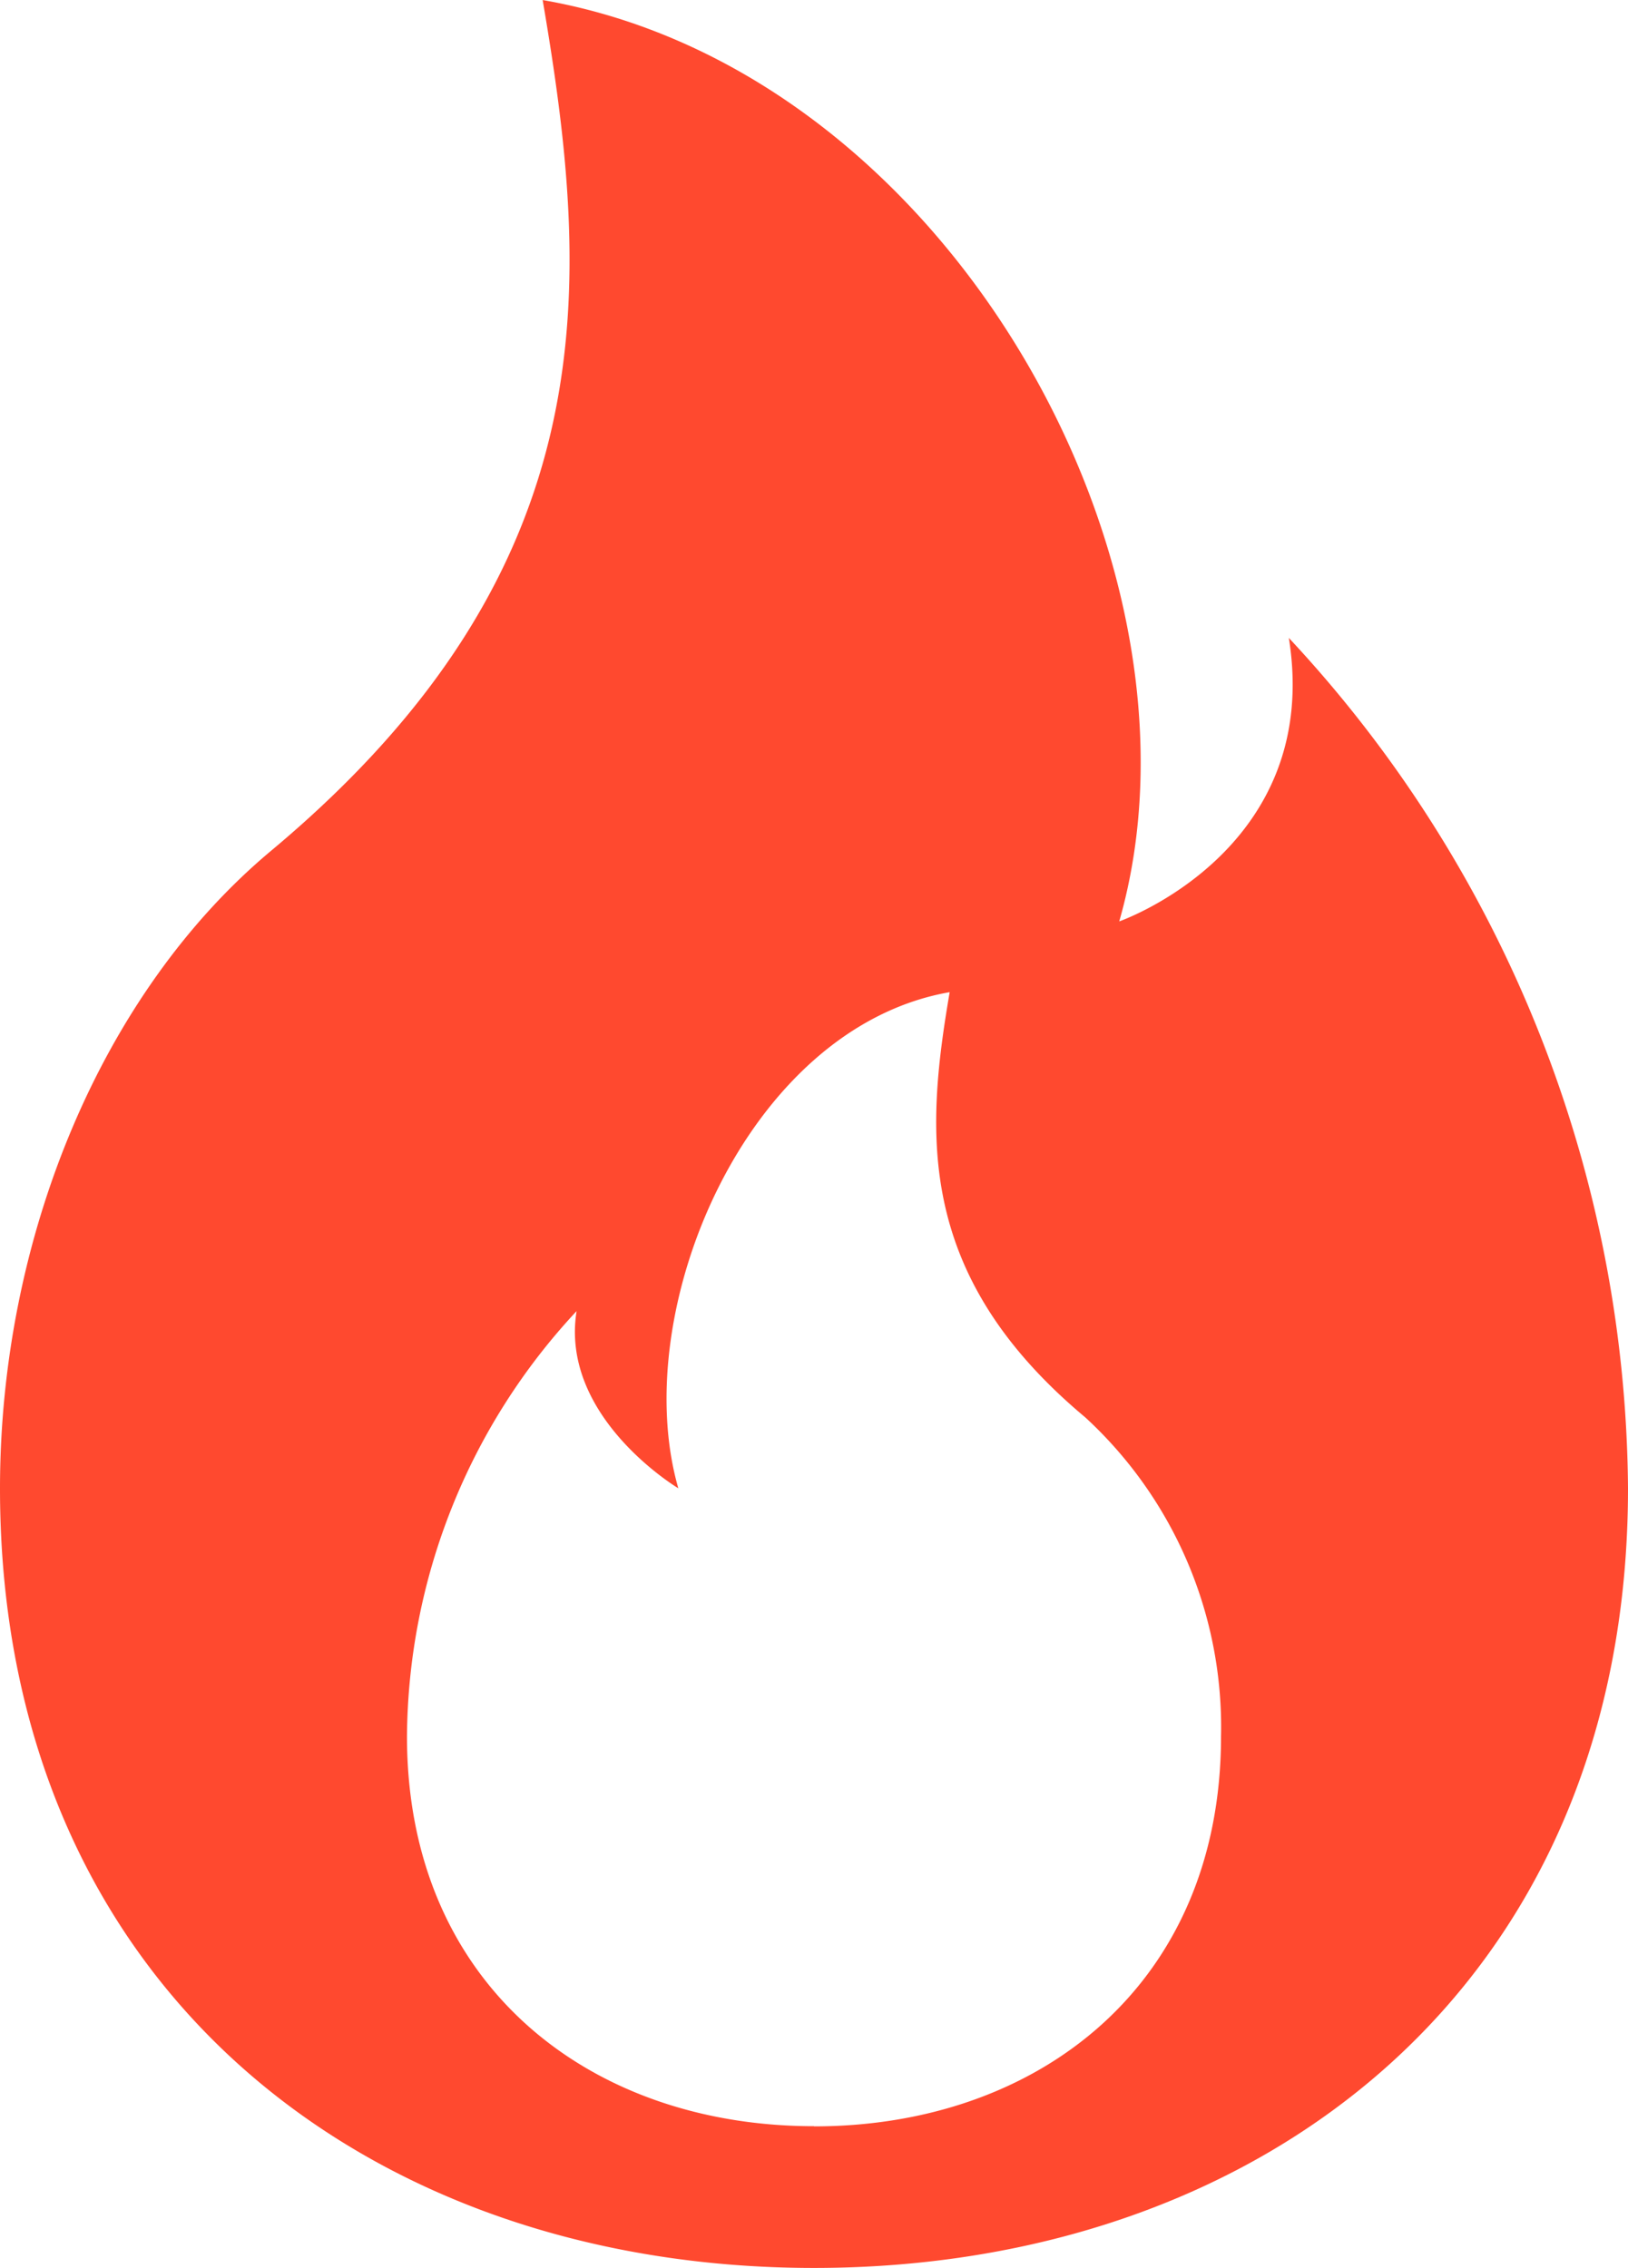 <svg xmlns="http://www.w3.org/2000/svg" width="38.29" height="53.329" viewBox="0 0 38.29 53.329">
  <path id="Path_760" data-name="Path 760" d="M21.145,53.329C31.72,53.329,40.29,46.663,40.29,35a29.591,29.591,0,0,0-7.977-20c.8,5-3.989,6.666-3.989,6.666,2.393-8.333-3.989-20-13.561-21.665,1.139,6.666,1.6,13.332-6.382,20C4.393,23.331,2,29.094,2,35,2,46.663,10.571,53.329,21.145,53.329Zm0-3.333c-5.287,0-9.573-3.333-9.573-9.166a14.8,14.8,0,0,1,3.989-10c-.4,2.5,2.393,4.166,2.393,4.166-1.2-4.166,1.6-10.832,6.382-11.666-.571,3.333-.8,6.666,3.191,10a9.893,9.893,0,0,1,3.191,7.5C30.718,46.663,26.432,50,21.145,50Z" transform="translate(-2)" fill="#ff492f"/>
</svg>
